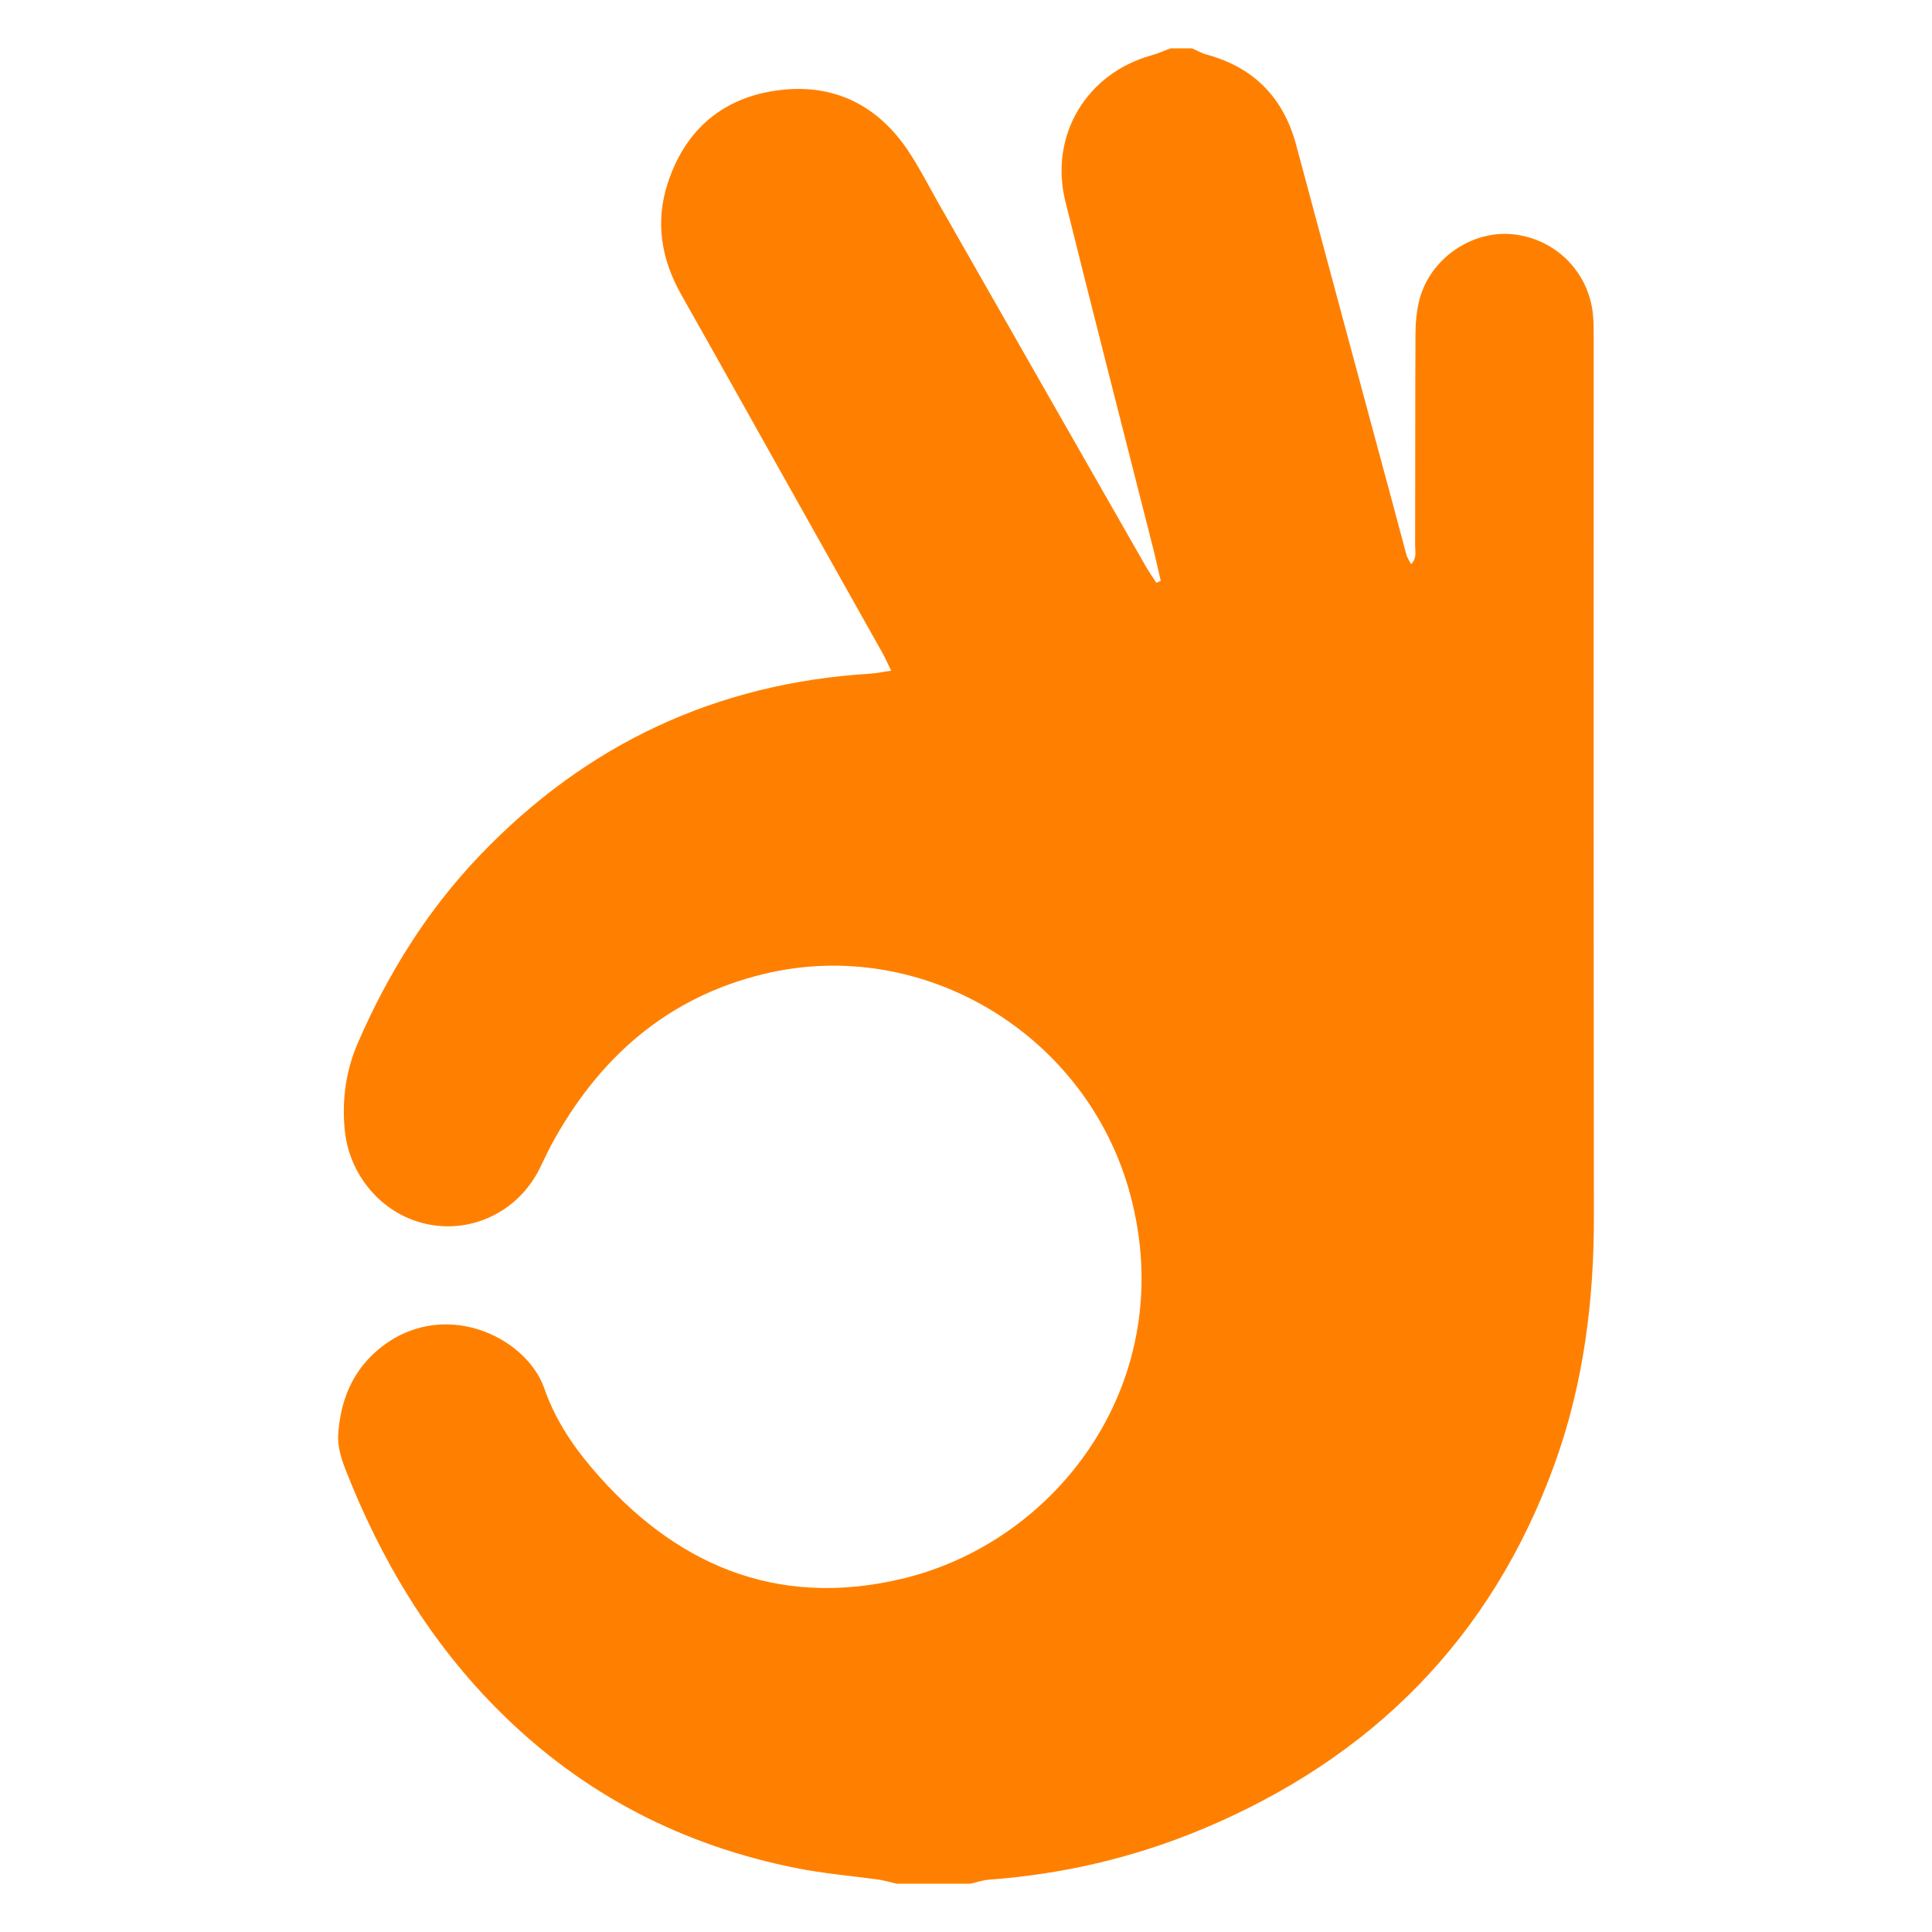 <svg width="40" height="40" viewBox="0 0 40 40" fill="none" xmlns="http://www.w3.org/2000/svg">
<path d="M24.676 1C24.786 1.048 24.891 1.107 25.004 1.136C25.966 1.404 26.571 2.025 26.833 2.992C27.488 5.436 28.148 7.88 28.807 10.324C28.913 10.713 29.015 11.103 29.12 11.492C29.135 11.547 29.172 11.599 29.215 11.68C29.339 11.555 29.299 11.419 29.299 11.297C29.303 9.838 29.299 8.383 29.306 6.924C29.306 6.682 29.328 6.432 29.39 6.197C29.612 5.351 30.479 4.76 31.328 4.851C32.231 4.947 32.923 5.664 32.985 6.568C32.996 6.715 32.996 6.862 32.996 7.009C32.996 13.062 32.993 19.111 33 25.163C33.004 26.916 32.789 28.633 32.195 30.287C30.887 33.917 28.399 36.405 24.888 37.872C23.478 38.46 22.003 38.805 20.48 38.916C20.349 38.926 20.221 38.971 20.094 39C19.584 39 19.074 39 18.564 39C18.447 38.974 18.331 38.938 18.214 38.919C17.639 38.838 17.056 38.791 16.488 38.677C14.142 38.21 12.094 37.163 10.379 35.468C8.922 34.031 7.891 32.315 7.148 30.411C7.06 30.187 6.987 29.934 7.002 29.698C7.046 29.019 7.282 28.409 7.818 27.953C9.133 26.836 10.892 27.655 11.271 28.75C11.479 29.353 11.829 29.893 12.244 30.382C13.941 32.389 16.061 33.304 18.662 32.69C21.915 31.925 24.443 28.563 23.394 24.708C22.498 21.419 19.118 19.375 15.828 20.162C13.817 20.643 12.389 21.9 11.41 23.712C11.311 23.896 11.231 24.087 11.133 24.27C10.666 25.127 9.705 25.557 8.776 25.329C7.891 25.112 7.228 24.326 7.137 23.392C7.078 22.771 7.159 22.172 7.406 21.599C8.029 20.162 8.845 18.85 9.927 17.718C12.138 15.402 14.834 14.142 18.021 13.947C18.149 13.94 18.276 13.91 18.451 13.885C18.374 13.73 18.327 13.62 18.269 13.517C17.635 12.385 17.001 11.257 16.367 10.129C15.613 8.787 14.863 7.442 14.105 6.101C13.694 5.373 13.562 4.609 13.821 3.804C14.189 2.665 14.99 2.003 16.152 1.864C17.267 1.731 18.17 2.176 18.804 3.124C19.034 3.47 19.223 3.841 19.427 4.201C20.855 6.704 22.283 9.21 23.715 11.713C23.784 11.834 23.864 11.948 23.941 12.066C23.97 12.051 24.002 12.04 24.032 12.025C23.973 11.772 23.919 11.518 23.853 11.268C23.252 8.898 22.644 6.531 22.054 4.157C21.726 2.801 22.494 1.522 23.835 1.147C23.973 1.11 24.104 1.048 24.239 1C24.385 1 24.531 1 24.676 1Z" fill="#FF8000"/>
</svg>
